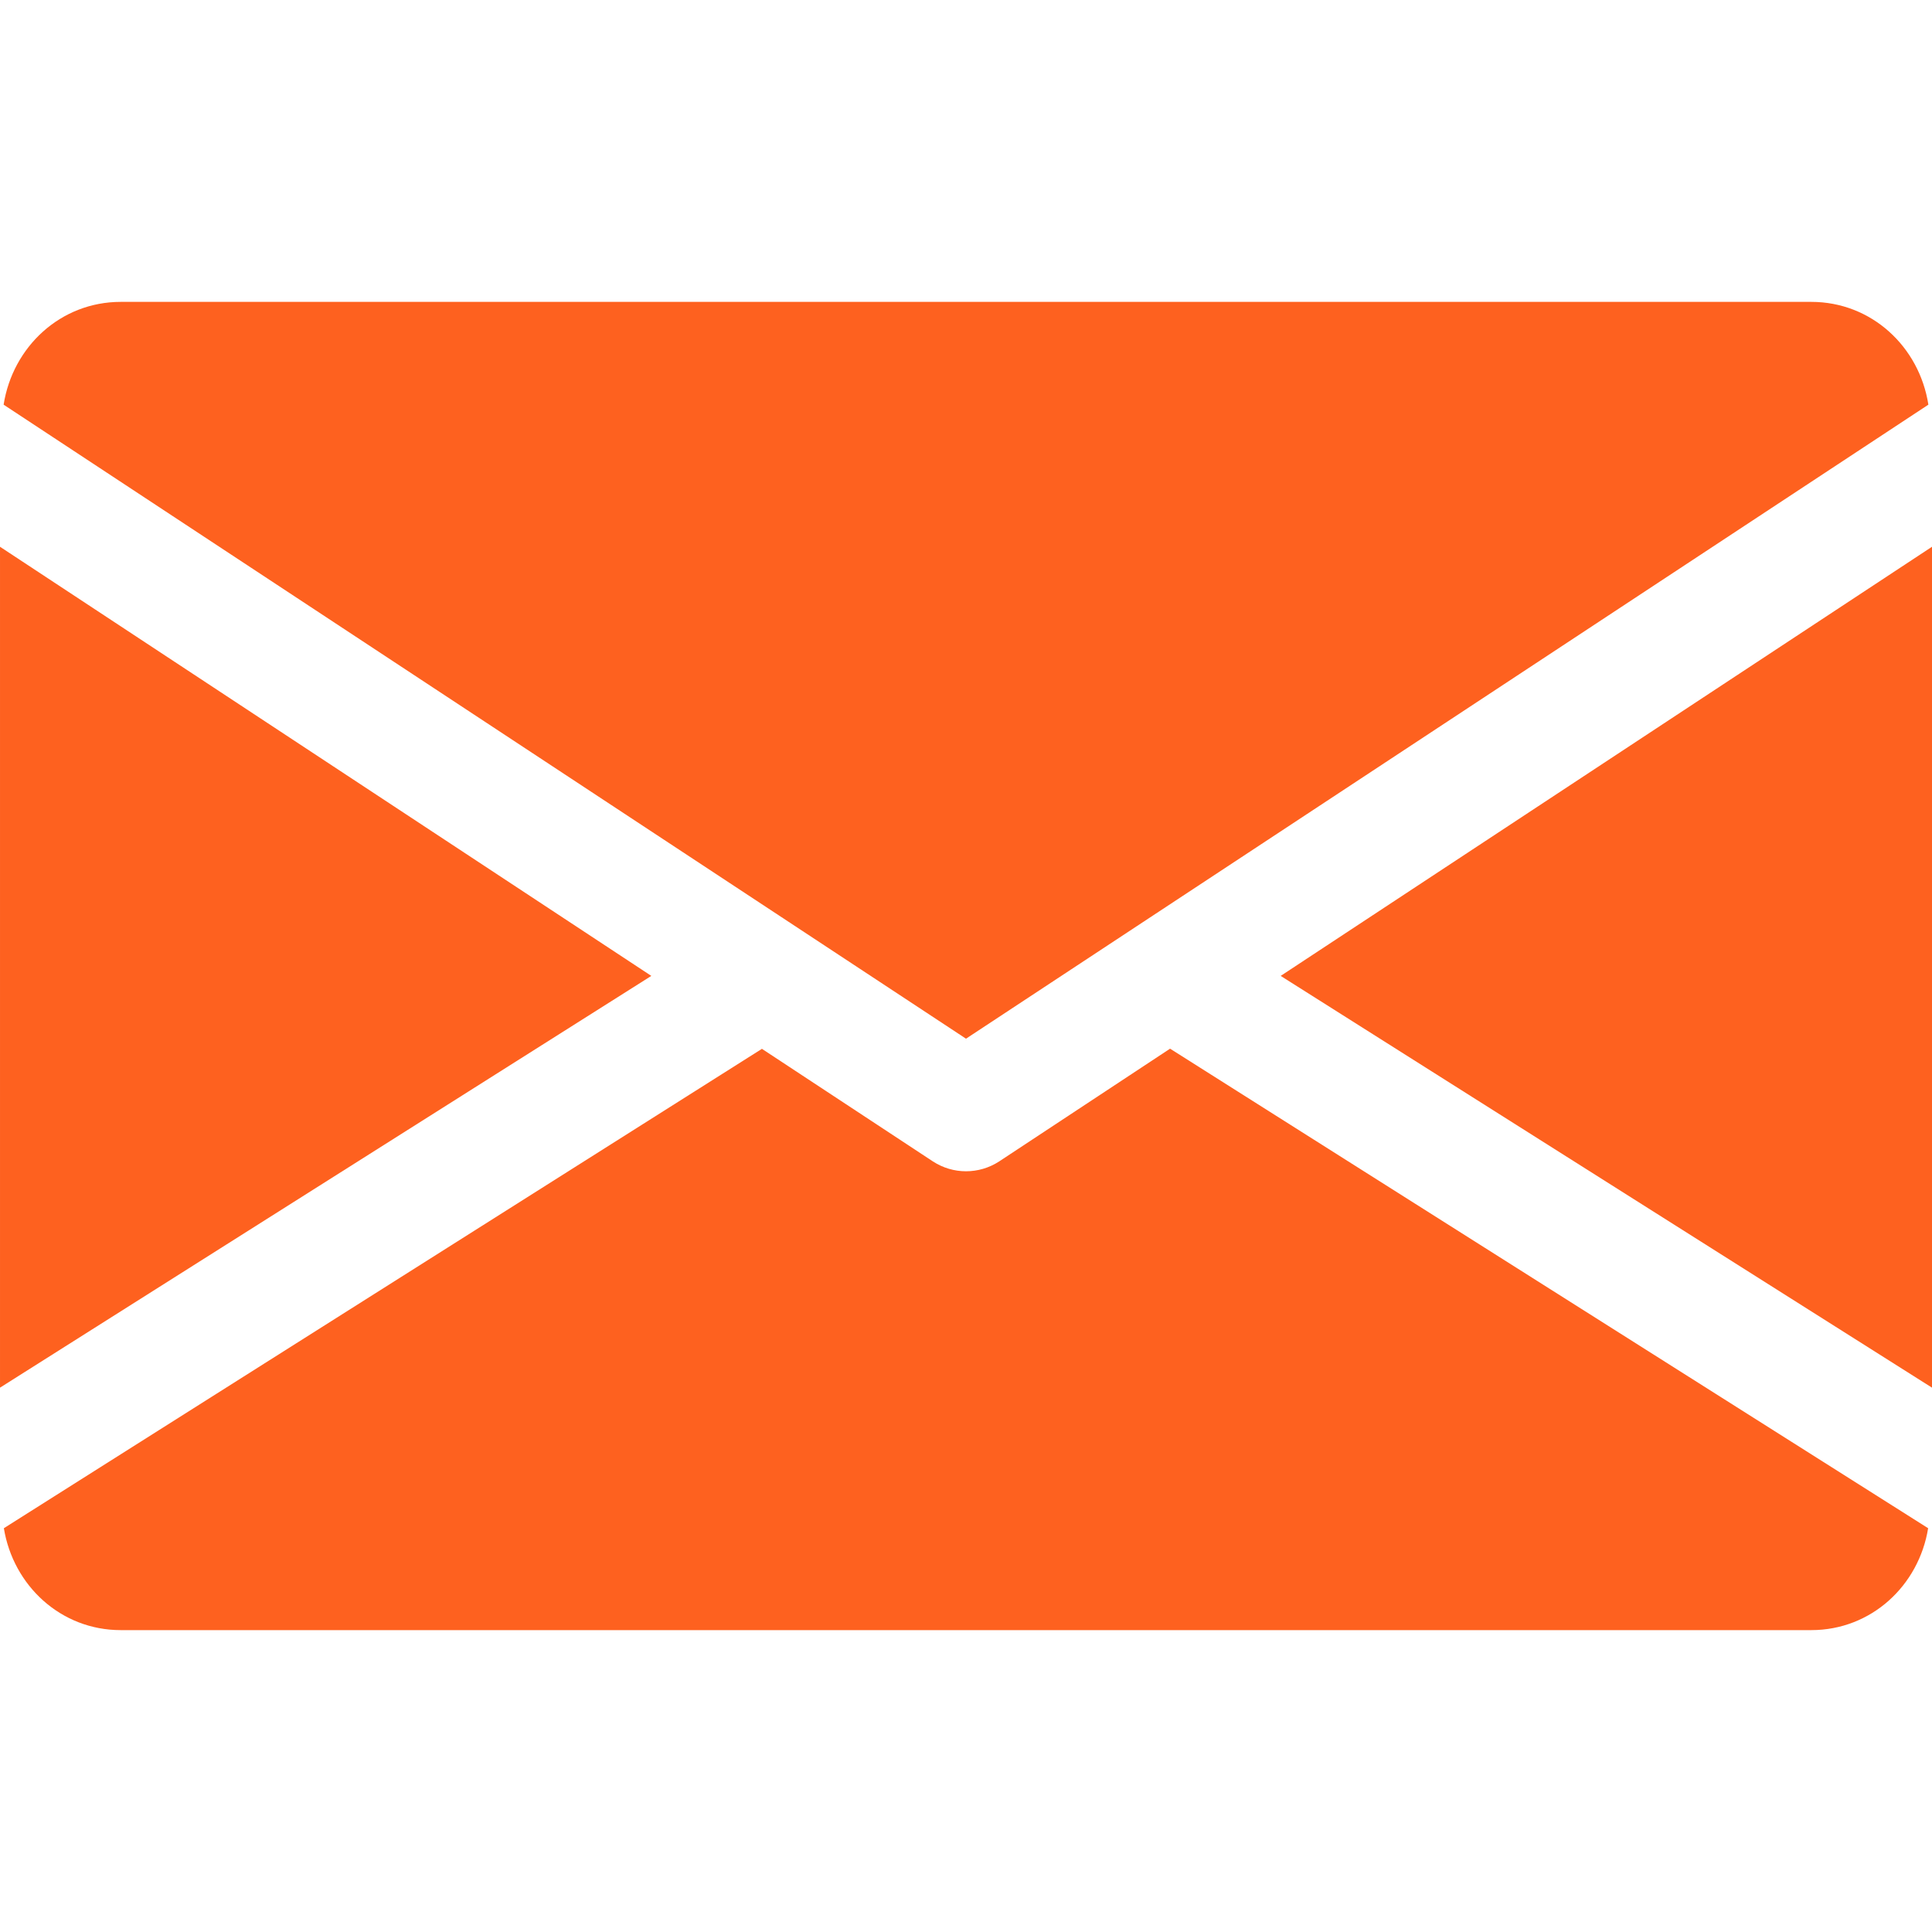 <svg width="24" height="24" viewBox="0 0 24 24" fill="none" xmlns="http://www.w3.org/2000/svg">
<path d="M8.091 12.123L6.86646e-05 17.238V6.792L8.091 12.123Z" fill="#FE611F"/>
<path d="M24 6.792V17.238L15.909 12.123L24 6.792Z" fill="#FE611F"/>
<path d="M1.5 3.75H22.5C23.249 3.75 23.843 4.308 23.955 5.027L12 12.903L0.045 5.027C0.158 4.308 0.752 3.75 1.5 3.75Z" fill="#FE611F"/>
<path d="M9.465 13.029L11.588 14.427C11.714 14.509 11.856 14.55 12 14.55C12.144 14.55 12.287 14.509 12.413 14.427L14.535 13.027L23.952 18.984C23.837 19.696 23.246 20.25 22.5 20.25H1.5C0.755 20.25 0.164 19.696 0.048 18.984L9.465 13.029Z" fill="#FE611F"/>
</svg>
